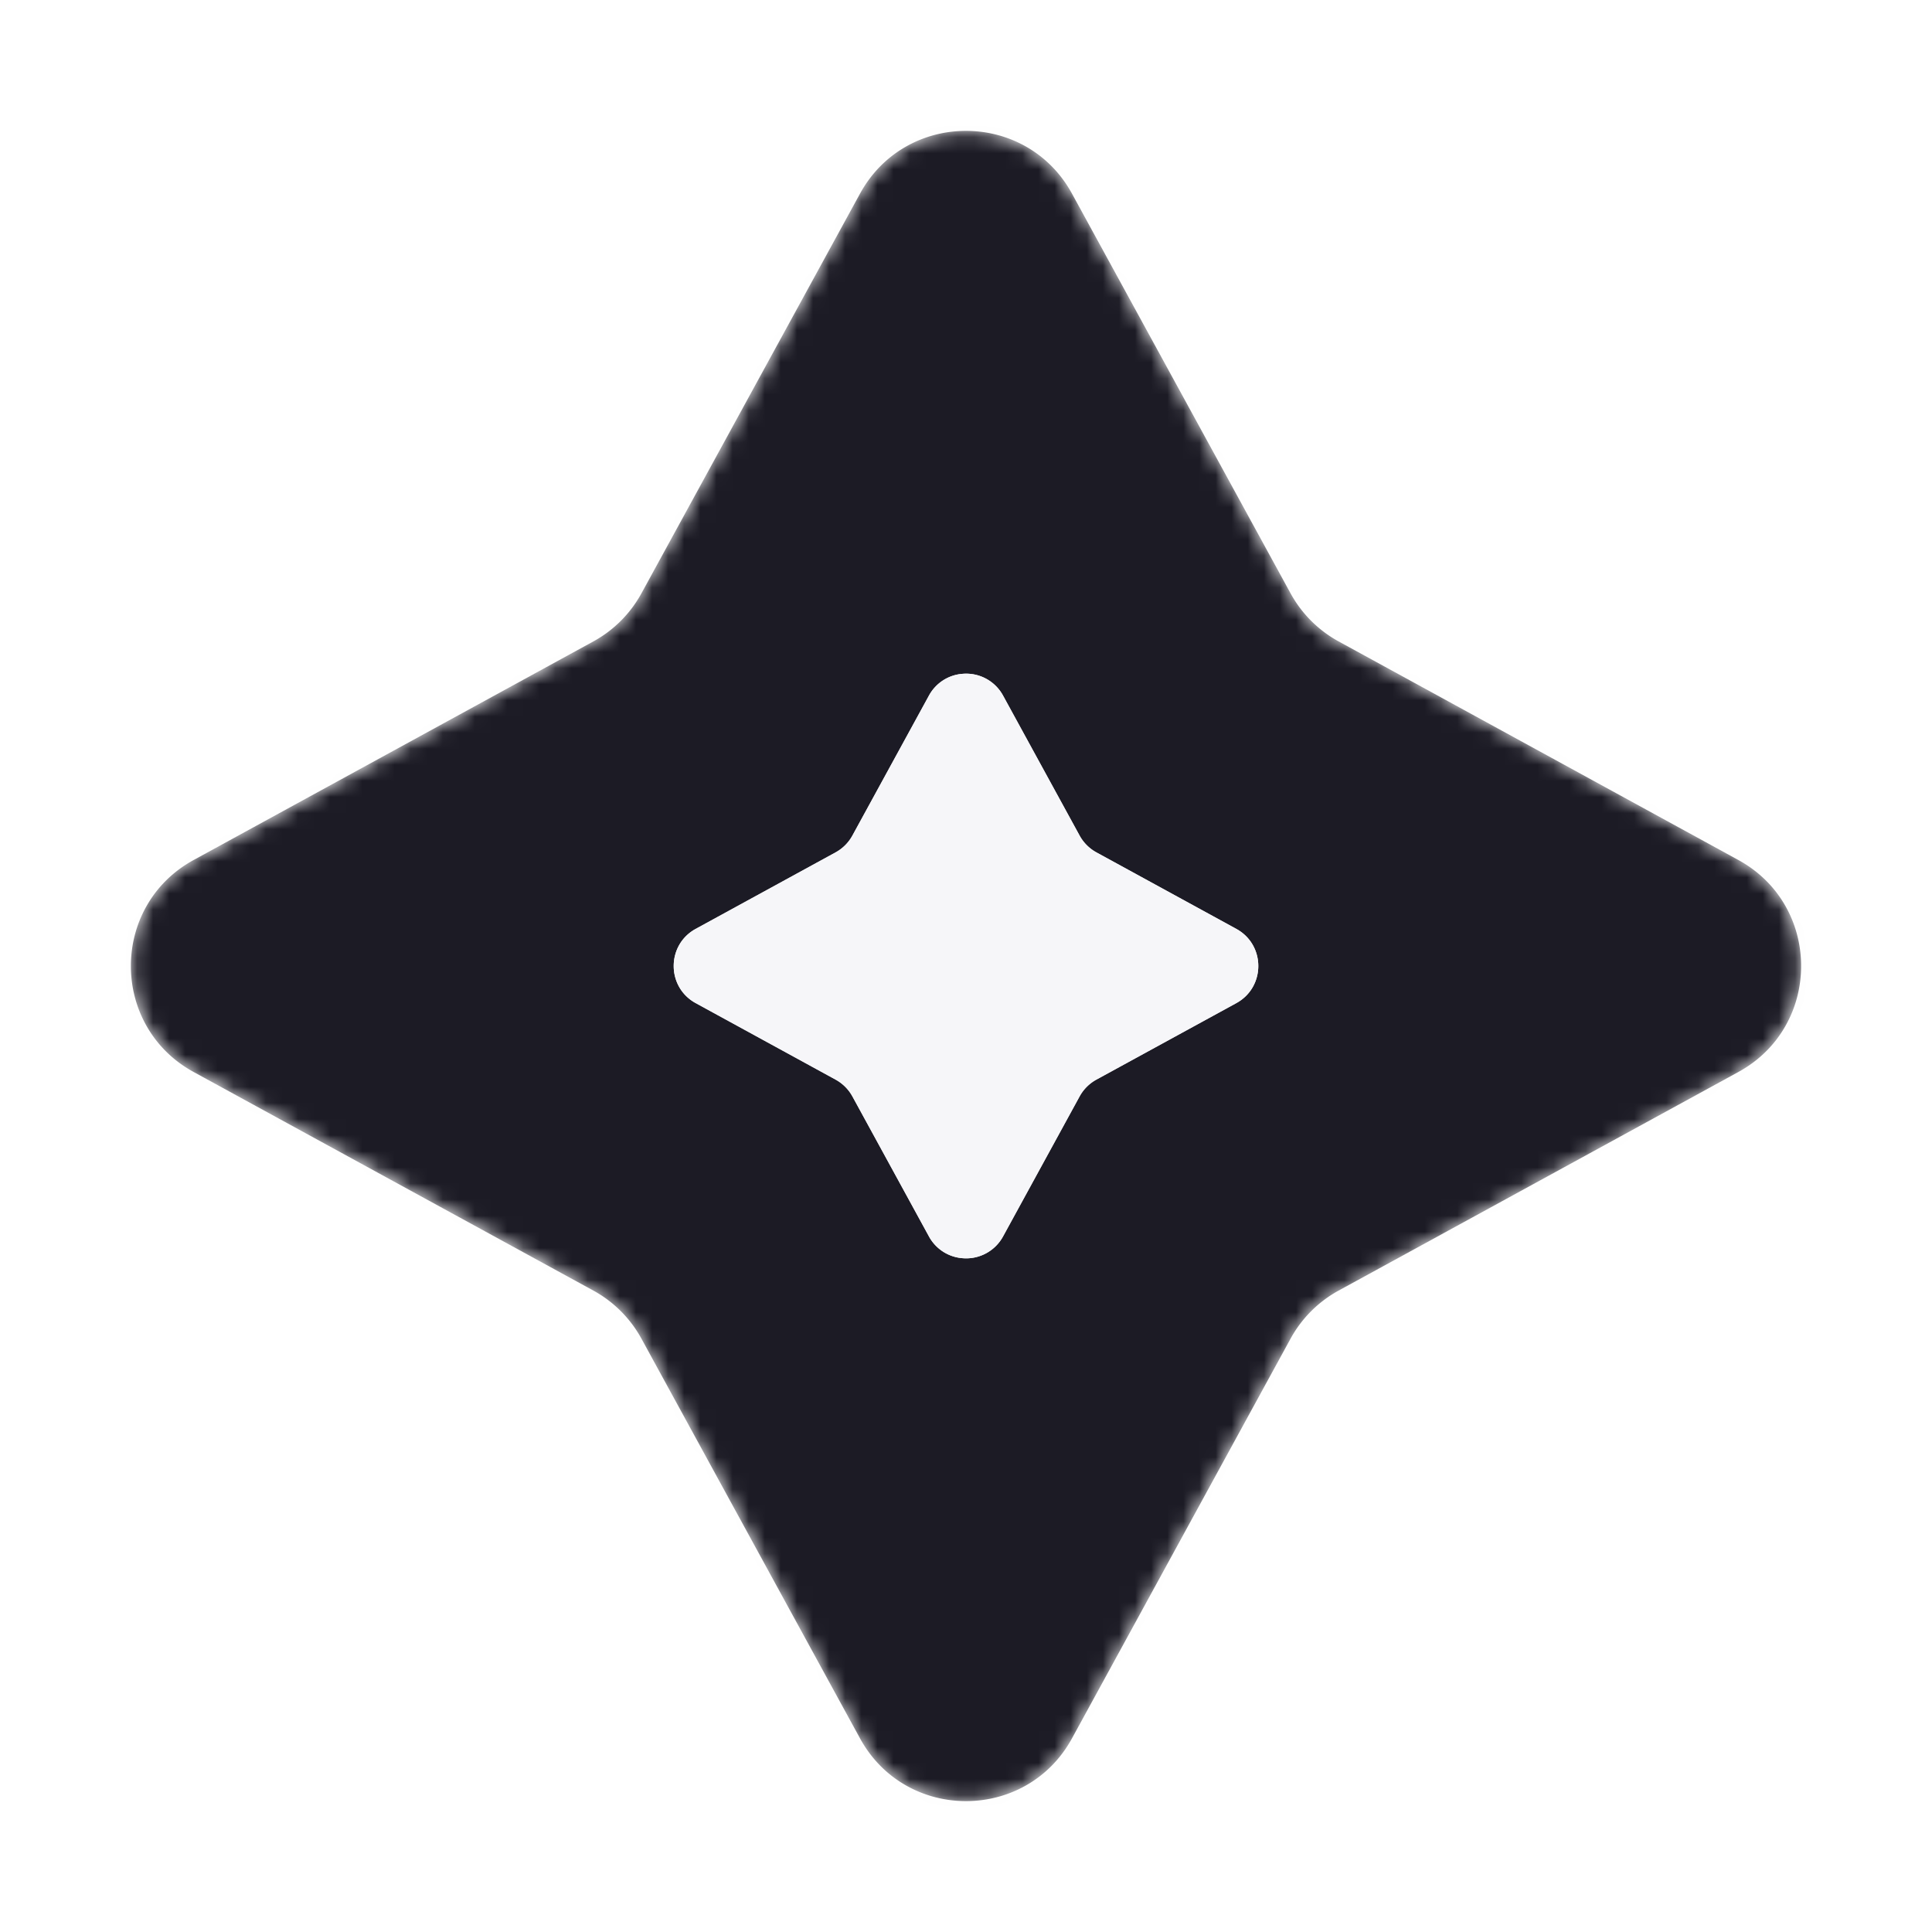 <svg xmlns="http://www.w3.org/2000/svg" width="120" height="120" fill="none"><g clip-path="url(#a)"><mask id="b" width="180" height="180" x="-30" y="-30" maskUnits="userSpaceOnUse" style="mask-type:luminance"><path fill="#fff" d="M150-30H-30v180h180V-30Z"/></mask><g mask="url(#b)"><mask id="c" width="123" height="123" x="-2" y="-1" maskUnits="userSpaceOnUse" style="mask-type:luminance"><path fill="#fff" d="M-1.2-.375h121.5v121.5H-1.2V-.375Z"/></mask><g mask="url(#c)"><mask id="d" width="104" height="104" x="8" y="8" maskUnits="userSpaceOnUse" style="mask-type:alpha"><path fill="#1C1B25" d="M107.97 53.415c5.202 2.846 5.202 10.325 0 13.17L83.145 80.16a7.52 7.52 0 0 0-2.985 2.985L66.585 107.97c-2.846 5.202-10.325 5.202-13.17 0L39.84 83.145a7.52 7.52 0 0 0-2.985-2.985L12.03 66.585c-5.202-2.845-5.202-10.324 0-13.17L36.855 39.84a7.52 7.52 0 0 0 2.985-2.985L53.415 12.03c2.845-5.202 10.324-5.202 13.17 0L80.16 36.855a7.52 7.52 0 0 0 2.985 2.985l24.825 13.575Z"/></mask><g mask="url(#d)"><mask id="e" width="123" height="123" x="-2" y="-1" maskUnits="userSpaceOnUse" style="mask-type:luminance"><path fill="#fff" d="M-1.2-.375h121.5v121.5H-1.2V-.375Z"/></mask><g mask="url(#e)"><path fill="#1C1B25" d="M107.97 53.415c5.202 2.846 5.202 10.325 0 13.17L83.145 80.16a7.52 7.52 0 0 0-2.985 2.985L66.585 107.97c-2.846 5.202-10.325 5.202-13.17 0L39.84 83.145a7.52 7.52 0 0 0-2.985-2.985L12.03 66.585c-5.202-2.845-5.202-10.324 0-13.17L36.855 39.84a7.52 7.52 0 0 0 2.985-2.985L53.415 12.03c2.845-5.202 10.324-5.202 13.17 0L80.16 36.855a7.52 7.52 0 0 0 2.985 2.985l24.825 13.575Z"/><path fill="#1C1B25" d="M130.498-8.786v140.572H-6.658V-8.786h137.156Z" opacity=".01"/><mask id="f" width="138" height="141" x="-7" y="-9" maskUnits="userSpaceOnUse" style="mask-type:alpha"><path fill="#000" d="M130.498-8.786v140.572H-6.658V-8.786h137.156Z" opacity=".01"/></mask><g mask="url(#f)"><mask id="g" width="123" height="124" x="-2" y="-1" maskUnits="userSpaceOnUse" style="mask-type:luminance"><path fill="#fff" d="M-1.2-.375h121.5v123H-1.2v-123Z"/></mask><g mask="url(#g)"><path fill="url(#h)" d="M134.1-252.487v768.032h-281.016v-768.032H134.1Z" opacity=".01"/></g></g><mask id="i" width="138" height="141" x="-7" y="-9" maskUnits="userSpaceOnUse" style="mask-type:alpha"><path fill="#000" d="M130.498-8.786v140.572H-6.658V-8.786h137.156Z" opacity=".01"/></mask><g mask="url(#i)"><mask id="j" width="123" height="124" x="-2" y="-1" maskUnits="userSpaceOnUse" style="mask-type:luminance"><path fill="#fff" d="M-1.2-.375h121.5v123H-1.2v-123Z"/></mask><g mask="url(#j)"><path fill="url(#k)" d="m-8.776 627.405-.778-761.232 279.059-2.13.778 761.232-279.06 2.13Z" opacity=".01"/></g></g><mask id="l" width="138" height="141" x="-7" y="-9" maskUnits="userSpaceOnUse" style="mask-type:alpha"><path fill="#000" d="M130.498-8.786v140.572H-6.658V-8.786h137.156Z" opacity=".01"/></mask><g mask="url(#l)"><mask id="m" width="123" height="124" x="-2" y="-1" maskUnits="userSpaceOnUse" style="mask-type:luminance"><path fill="#fff" d="M-1.2-.375h121.5v123H-1.2v-123Z"/></mask><g mask="url(#m)"><path fill="url(#n)" d="M269.776-389.866v762.674H-9.28v-762.674h279.056Z" opacity=".01"/></g></g><mask id="o" width="138" height="141" x="-7" y="-9" maskUnits="userSpaceOnUse" style="mask-type:alpha"><path fill="#000" d="M130.498-8.786v140.572H-6.658V-8.786h137.156Z" opacity=".01"/></mask><g mask="url(#o)"><mask id="p" width="123" height="124" x="-2" y="-1" maskUnits="userSpaceOnUse" style="mask-type:luminance"><path fill="#fff" d="M-1.2-.375h121.5v123H-1.2v-123Z"/></mask><g mask="url(#p)"><path fill="url(#q)" d="M135.405-396.367v775.163h-283.626v-775.163h283.626Z" opacity=".01"/></g></g></g></g></g><mask id="s" width="166" height="166" x="-23" y="-23" maskUnits="userSpaceOnUse" style="mask-type:luminance"><path fill="#fff" d="M142.5-22.5v165h-165v-165h165Z"/></mask><g filter="url(#r)" mask="url(#s)" style="mix-blend-mode:overlay"><mask id="t" width="123" height="123" x="-2" y="-1" maskUnits="userSpaceOnUse" style="mask-type:luminance"><path fill="#fff" d="M-1.2-.375h121.5v121.5H-1.2V-.375Z"/></mask><g mask="url(#t)"><mask id="u" width="104" height="104" x="8" y="8" maskUnits="userSpaceOnUse" style="mask-type:alpha"><path fill="#1C1B25" d="M107.97 53.415c5.202 2.846 5.202 10.325 0 13.17L83.145 80.16a7.52 7.52 0 0 0-2.985 2.985L66.585 107.97c-2.846 5.202-10.325 5.202-13.17 0L39.84 83.145a7.52 7.52 0 0 0-2.985-2.985L12.03 66.585c-5.202-2.845-5.202-10.324 0-13.17L36.855 39.84a7.52 7.52 0 0 0 2.985-2.985L53.415 12.03c2.845-5.202 10.324-5.202 13.17 0L80.16 36.855a7.52 7.52 0 0 0 2.985 2.985l24.825 13.575Z"/></mask><g mask="url(#u)"><mask id="v" width="123" height="123" x="-2" y="-1" maskUnits="userSpaceOnUse" style="mask-type:luminance"><path fill="#fff" d="M-1.2-.375h121.5v121.5H-1.2V-.375Z"/></mask><g mask="url(#v)"><mask id="w" width="138" height="141" x="-7" y="-9" maskUnits="userSpaceOnUse" style="mask-type:alpha"><path fill="#000" d="M130.498-8.786v140.572H-6.658V-8.786h137.156Z" opacity=".01"/></mask><g mask="url(#w)"><mask id="x" width="139" height="144" x="-8" y="-10" maskUnits="userSpaceOnUse" style="mask-type:luminance"><path fill="#fff" d="M-7.2-9.375h138v142.5h-138v-142.5Z"/></mask><g mask="url(#x)"><path fill="url(#y)" d="M134.1-252.487v768.032h-281.016v-768.032H134.1Z" opacity=".01"/></g></g><mask id="z" width="138" height="141" x="-7" y="-9" maskUnits="userSpaceOnUse" style="mask-type:alpha"><path fill="#000" d="M130.498-8.786v140.572H-6.658V-8.786h137.156Z" opacity=".01"/></mask><g mask="url(#z)"><mask id="A" width="139" height="144" x="-8" y="-10" maskUnits="userSpaceOnUse" style="mask-type:luminance"><path fill="#fff" d="M-7.2-9.375h138v142.5h-138v-142.5Z"/></mask><g mask="url(#A)"><path fill="url(#B)" d="m-8.776 627.405-.778-761.232 279.059-2.13.778 761.232-279.06 2.13Z" opacity=".01"/></g></g><mask id="C" width="138" height="141" x="-7" y="-9" maskUnits="userSpaceOnUse" style="mask-type:alpha"><path fill="#000" d="M130.498-8.786v140.572H-6.658V-8.786h137.156Z" opacity=".01"/></mask><g mask="url(#C)"><mask id="D" width="139" height="144" x="-8" y="-10" maskUnits="userSpaceOnUse" style="mask-type:luminance"><path fill="#fff" d="M-7.2-9.375h138v142.5h-138v-142.5Z"/></mask><g mask="url(#D)"><path fill="url(#E)" d="M269.776-389.866v762.674H-9.28v-762.674h279.056Z" opacity=".01"/></g></g><mask id="F" width="138" height="141" x="-7" y="-9" maskUnits="userSpaceOnUse" style="mask-type:alpha"><path fill="#000" d="M130.498-8.786v140.572H-6.658V-8.786h137.156Z" opacity=".01"/></mask><g mask="url(#F)"><mask id="G" width="139" height="144" x="-8" y="-10" maskUnits="userSpaceOnUse" style="mask-type:luminance"><path fill="#fff" d="M-7.2-9.375h138v142.5h-138v-142.5Z"/></mask><g mask="url(#G)"><path fill="url(#H)" d="M135.405-396.367v775.163h-283.626v-775.163h283.626Z" opacity=".01"/></g></g><path fill="#F6F6F9" d="M76.79 57.695c1.82.996 1.82 3.614 0 4.61l-8.69 4.751a2.63 2.63 0 0 0-1.044 1.045l-4.751 8.689a2.61 2.61 0 0 1-2.5 1.36 2.596 2.596 0 0 1-2.11-1.36l-4.751-8.69a2.632 2.632 0 0 0-1.045-1.044l-8.688-4.751c-1.821-.996-1.821-3.614 0-4.61l8.688-4.751c.44-.24.804-.604 1.045-1.045l4.751-8.688a2.597 2.597 0 0 1 2.116-1.36 2.607 2.607 0 0 1 2.494 1.36l4.751 8.688c.241.44.604.804 1.045 1.045l8.689 4.751Z"/></g></g></g></g><path fill="#F6F6F9" d="M76.79 57.695c1.82.996 1.82 3.614 0 4.61l-8.69 4.751a2.63 2.63 0 0 0-1.044 1.045l-4.751 8.689a2.61 2.61 0 0 1-2.5 1.36 2.596 2.596 0 0 1-2.11-1.36l-4.75-8.69a2.633 2.633 0 0 0-1.046-1.044l-8.688-4.751c-1.821-.996-1.821-3.614 0-4.61l8.688-4.751c.44-.24.804-.604 1.045-1.045l4.751-8.688a2.597 2.597 0 0 1 2.116-1.36 2.608 2.608 0 0 1 2.494 1.36l4.751 8.688c.241.44.604.804 1.045 1.045l8.689 4.751Z"/></g></g><defs><radialGradient id="h" cx="0" cy="0" r="1" gradientTransform="matrix(89.625 0 0 244.95 130.248 -8.529)" gradientUnits="userSpaceOnUse"><stop stop-color="#F22467"/><stop offset="1" stop-color="#F22467" stop-opacity="0"/></radialGradient><radialGradient id="k" cx="0" cy="0" r="1" gradientTransform="matrix(-44.067 .336 -.581 -76.185 130.248 131.529)" gradientUnits="userSpaceOnUse"><stop stop-color="#FF4DC7"/><stop offset="1" stop-color="#FF4DC7" stop-opacity="0"/></radialGradient><radialGradient id="n" cx="0" cy="0" r="1" gradientTransform="matrix(103.078 0 0 281.718 -6.408 131.529)" gradientUnits="userSpaceOnUse"><stop stop-color="#0095ED"/><stop offset="1" stop-color="#0095ED" stop-opacity="0"/></radialGradient><radialGradient id="q" cx="0" cy="0" r="1" gradientTransform="matrix(59.808 0 0 163.459 -6.408 -8.529)" gradientUnits="userSpaceOnUse"><stop stop-color="#F69D0F"/><stop offset="1" stop-color="#F69D0F" stop-opacity="0"/></radialGradient><radialGradient id="y" cx="0" cy="0" r="1" gradientTransform="matrix(89.625 0 0 244.95 130.248 -8.529)" gradientUnits="userSpaceOnUse"><stop stop-color="#F22467"/><stop offset="1" stop-color="#F22467" stop-opacity="0"/></radialGradient><radialGradient id="B" cx="0" cy="0" r="1" gradientTransform="matrix(-44.067 .336 -.581 -76.185 130.248 131.529)" gradientUnits="userSpaceOnUse"><stop stop-color="#FF4DC7"/><stop offset="1" stop-color="#FF4DC7" stop-opacity="0"/></radialGradient><radialGradient id="E" cx="0" cy="0" r="1" gradientTransform="matrix(103.078 0 0 281.718 -6.408 131.529)" gradientUnits="userSpaceOnUse"><stop stop-color="#0095ED"/><stop offset="1" stop-color="#0095ED" stop-opacity="0"/></radialGradient><radialGradient id="H" cx="0" cy="0" r="1" gradientTransform="matrix(59.808 0 0 163.459 -6.408 -8.529)" gradientUnits="userSpaceOnUse"><stop stop-color="#F69D0F"/><stop offset="1" stop-color="#F69D0F" stop-opacity="0"/></radialGradient><clipPath id="a"><path fill="#fff" d="M0 0h120v120H0z"/></clipPath><filter id="r" width="146.943" height="146.943" x="-13.472" y="-13.472" color-interpolation-filters="sRGB" filterUnits="userSpaceOnUse"><feFlood flood-opacity="0" result="BackgroundImageFix"/><feBlend in="SourceGraphic" in2="BackgroundImageFix" result="shape"/><feGaussianBlur result="effect1_foregroundBlur_1738_7" stdDeviation="10.8"/></filter></defs></svg>